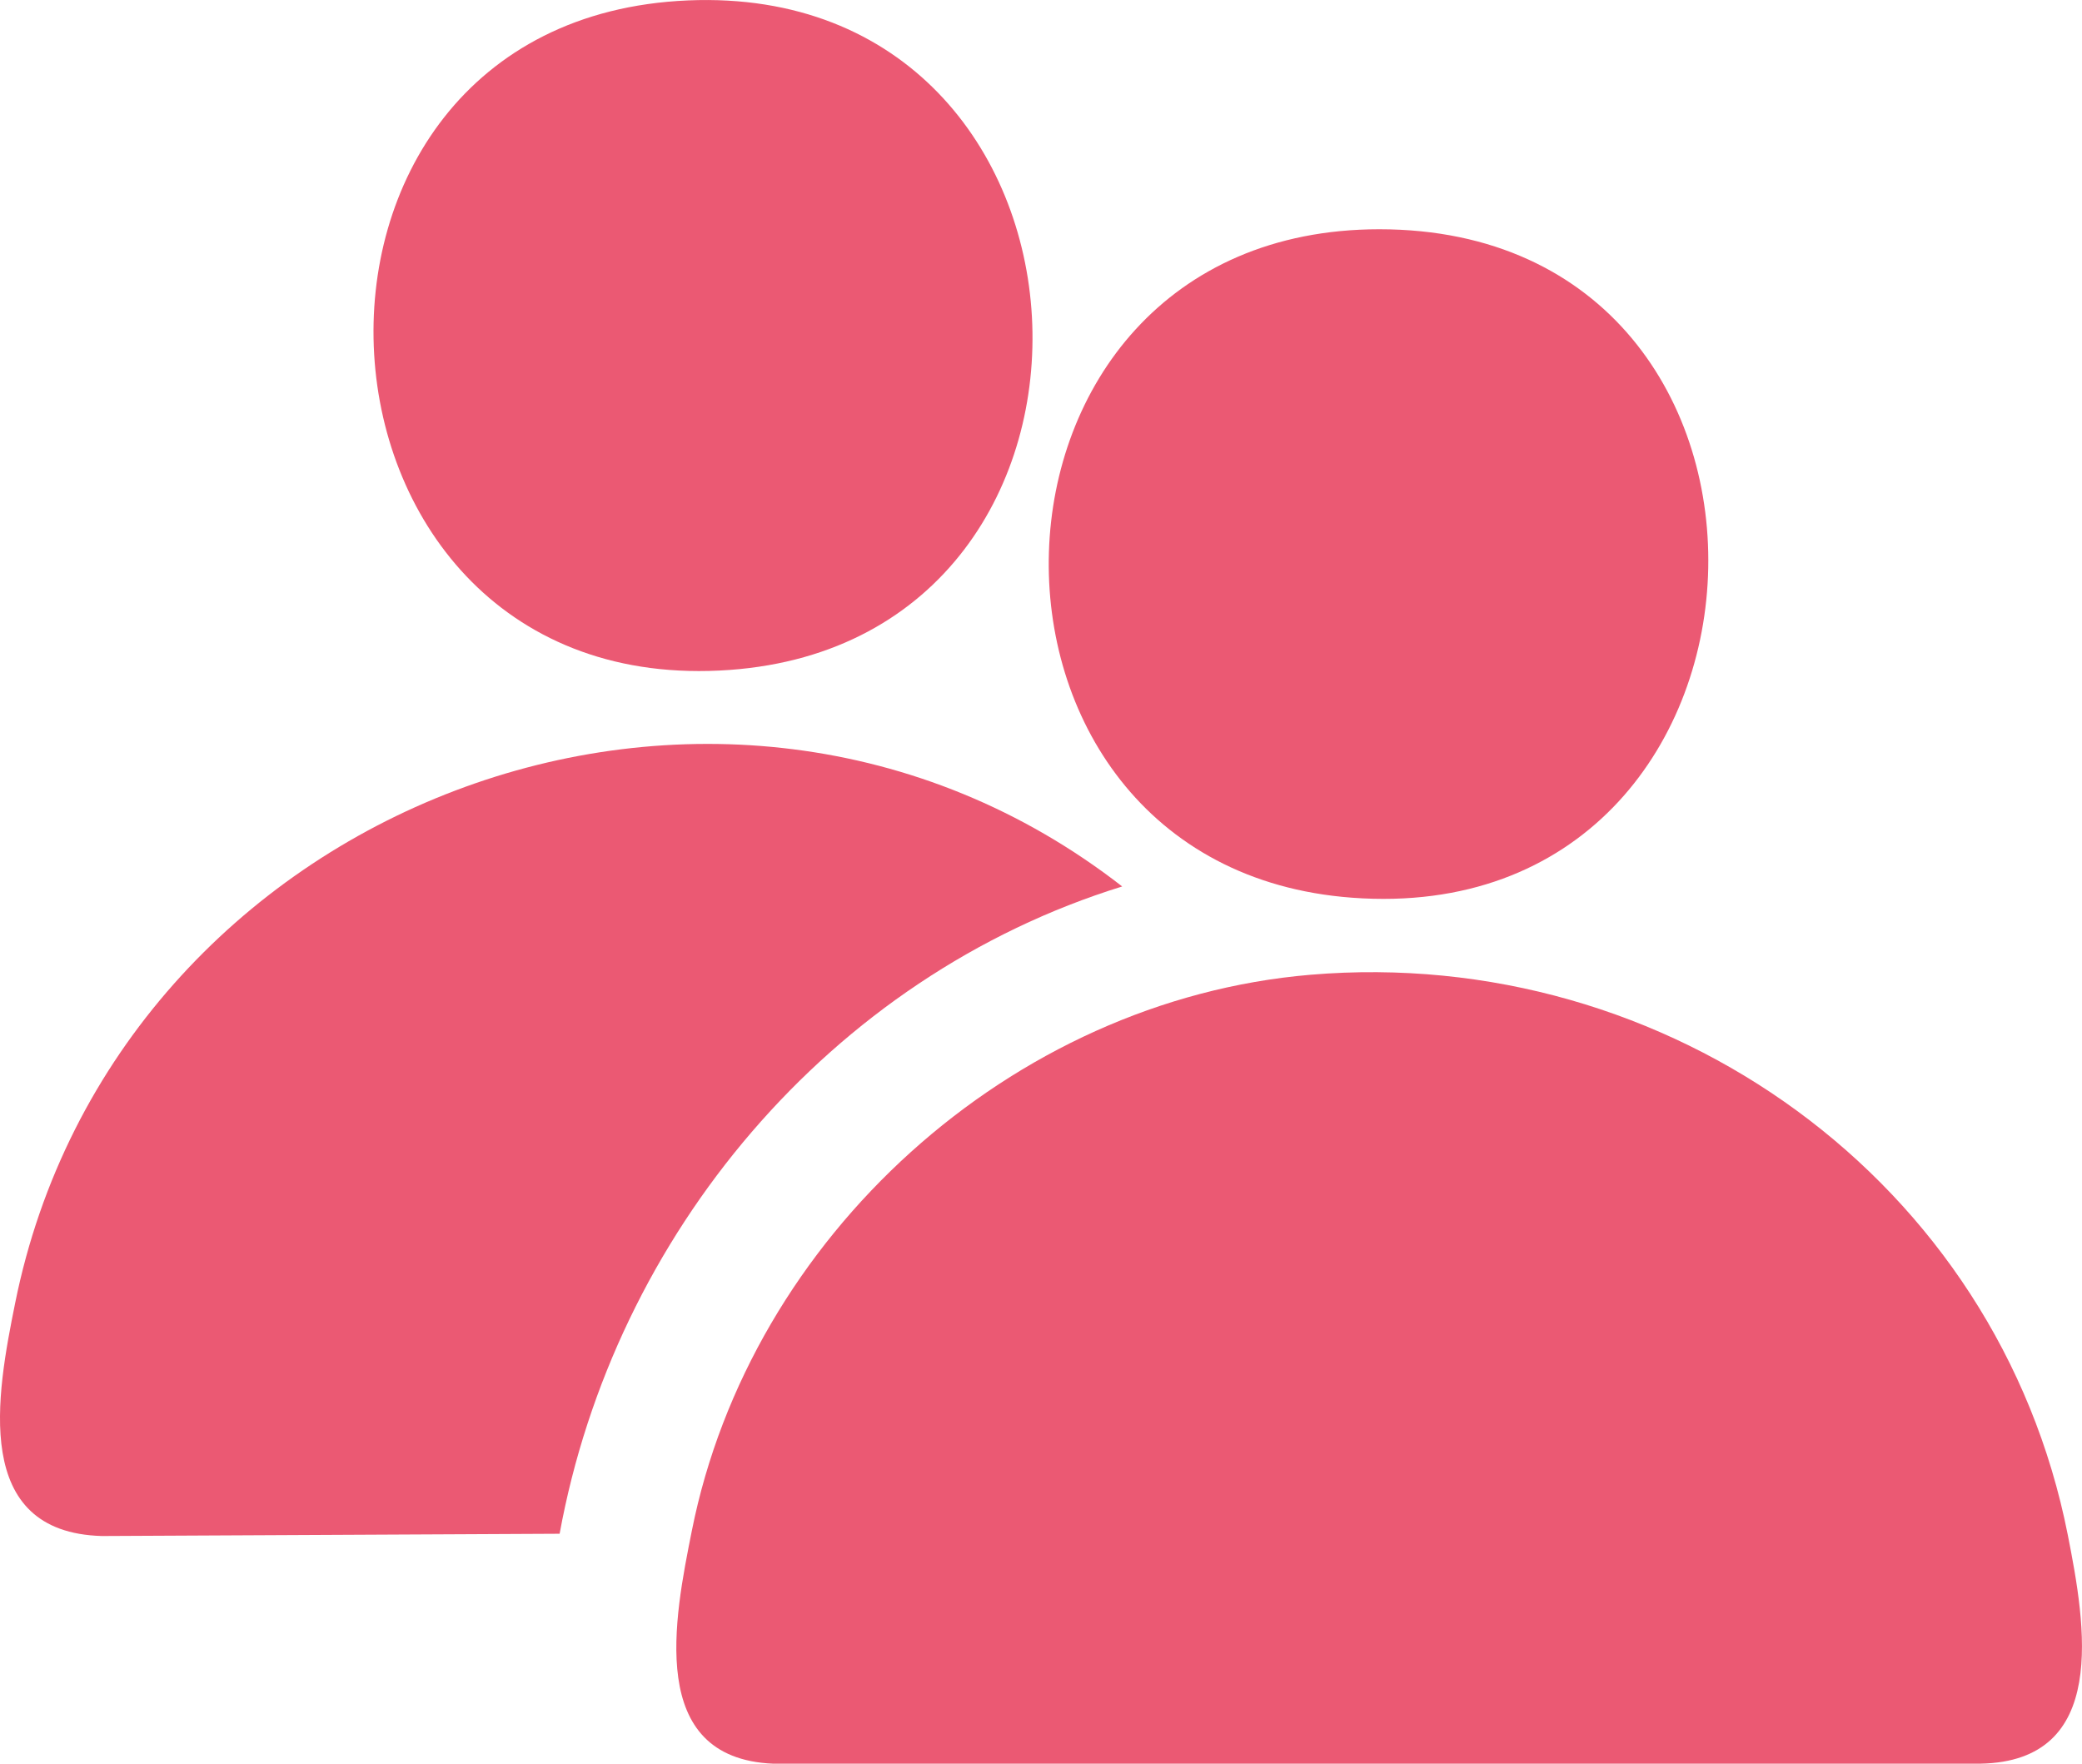 <?xml version="1.0" encoding="UTF-8"?>
<svg id="Layer_2" data-name="Layer 2" xmlns="http://www.w3.org/2000/svg" viewBox="0 0 155.4 131.63">
  <g id="Seccion_2" data-name="Seccion 2">
    <g>
      <path d="M97.82,72.75c26.68-2.25,51.31,15.4,56.52,41.81,1.32,6.7,3.12,16.9-6.53,17.07H57.69c-9.47-.41-7.35-10.88-6.05-17.39,4.37-21.91,23.81-39.6,46.18-41.49Z" fill="#eb5973"/>
      <path d="M83.76,66.16c-21.8,6.75-37.91,25.98-41.99,48.31l-34.16.17c-9.76-.27-7.86-10.55-6.48-17.38,7.48-37.13,52.55-54.51,82.63-31.1Z" fill="#eb5973"/>
      <path d="M51.36.03c32.5-1.37,34.9,47.66,3.1,49.97C21.03,52.43,18.17,1.43,51.36.03Z" fill="#eb5973"/>
      <path d="M102.95,17.11c34.11,0,31.99,52.41-2.03,49.89-31.03-2.3-29.99-49.88,2.03-49.89Z" fill="#eb5973"/>
    </g>
  </g>
</svg>